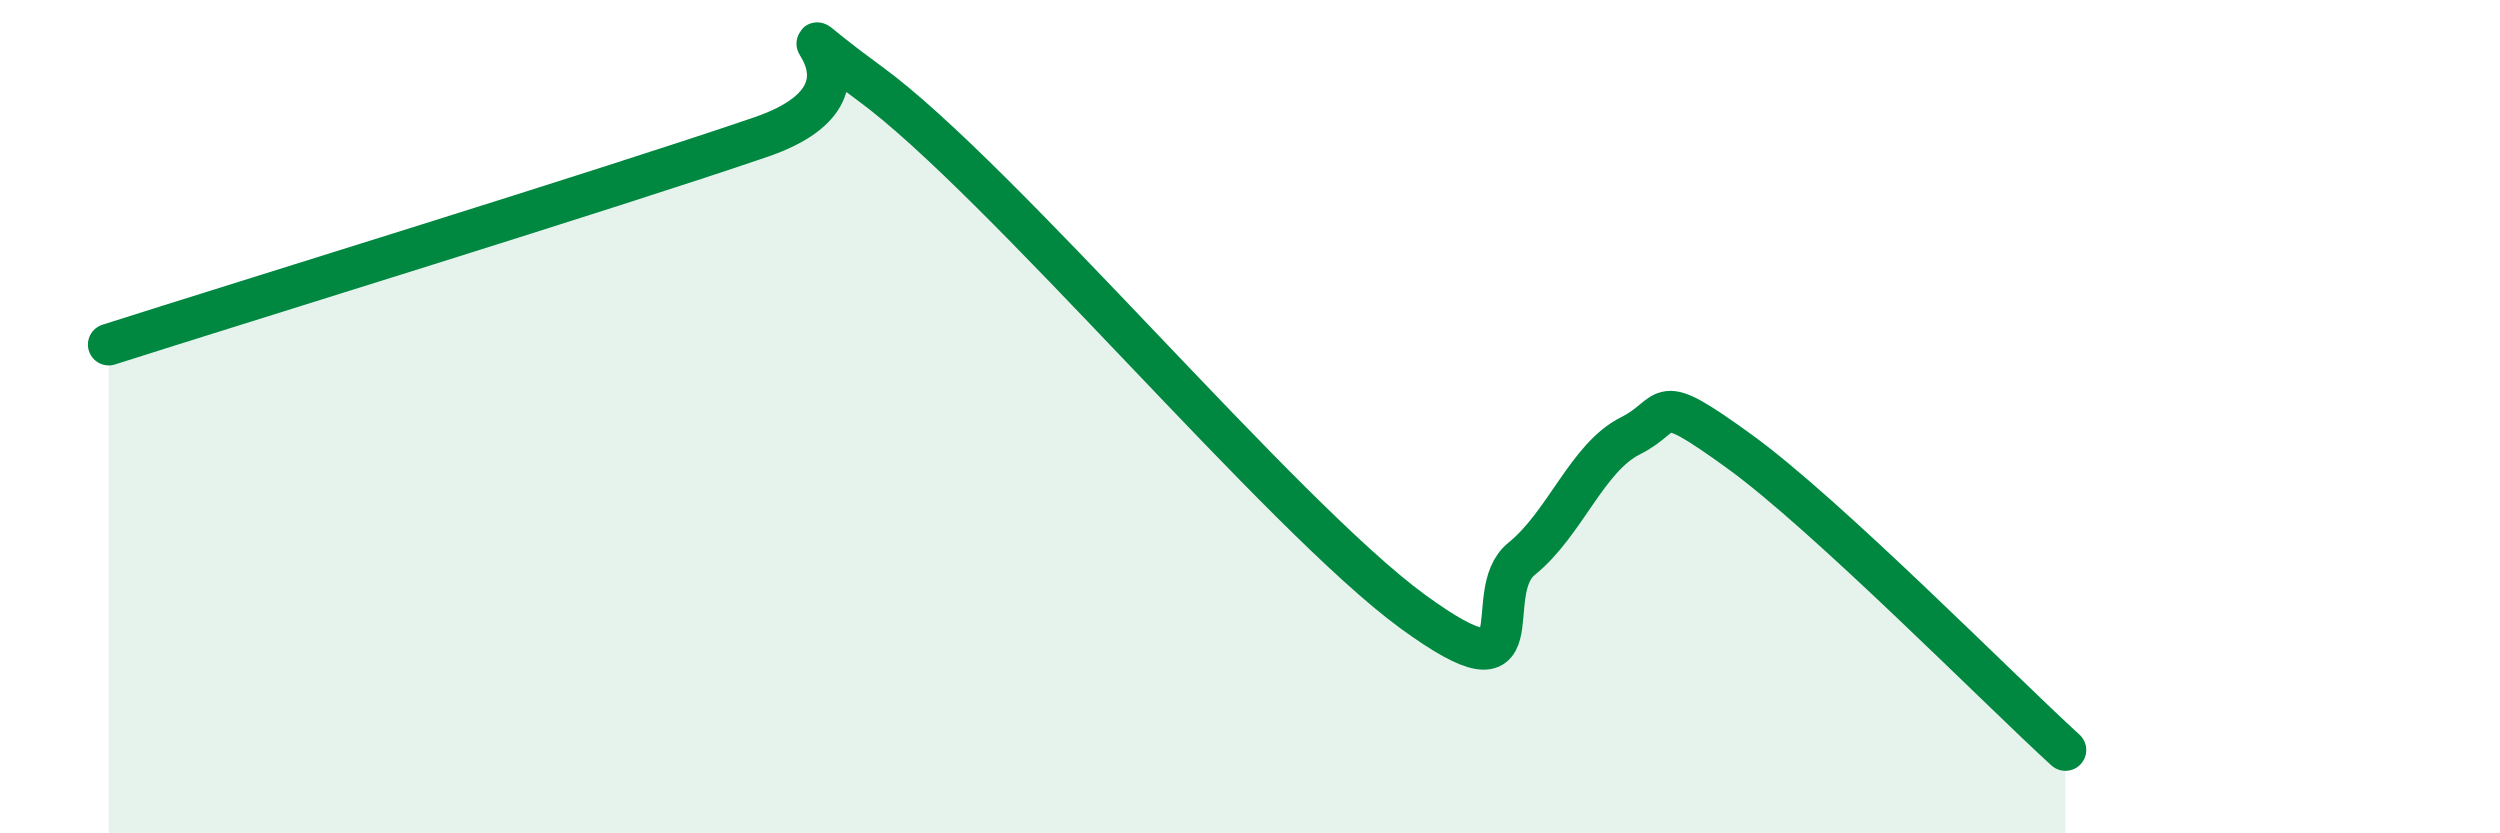 
    <svg width="60" height="20" viewBox="0 0 60 20" xmlns="http://www.w3.org/2000/svg">
      <path
        d="M 2.61,8.27 C 5.74,7.27 14.61,4.54 18.26,3.29 C 21.91,2.04 17.74,-0.28 20.87,2 C 24,4.28 30.78,12.4 33.91,14.68 C 37.04,16.96 35.48,14.25 36.52,13.41 C 37.56,12.57 38.09,10.98 39.13,10.46 C 40.17,9.94 39.65,9.32 41.74,10.83 C 43.83,12.34 48,16.57 49.57,18L49.57 20L2.61 20Z"
        fill="#008740"
        opacity="0.1"
        stroke-linecap="round"
        stroke-linejoin="round"
      />
      <path
        d="M 2.61,8.27 C 5.74,7.27 14.61,4.54 18.26,3.29 C 21.91,2.04 17.74,-0.28 20.87,2 C 24,4.28 30.78,12.4 33.91,14.68 C 37.04,16.96 35.48,14.25 36.52,13.41 C 37.56,12.57 38.09,10.98 39.13,10.46 C 40.17,9.94 39.65,9.32 41.74,10.83 C 43.83,12.34 48,16.57 49.57,18"
        stroke="#008740"
        stroke-width="1"
        fill="none"
        stroke-linecap="round"
        stroke-linejoin="round"
      />
    </svg>
  